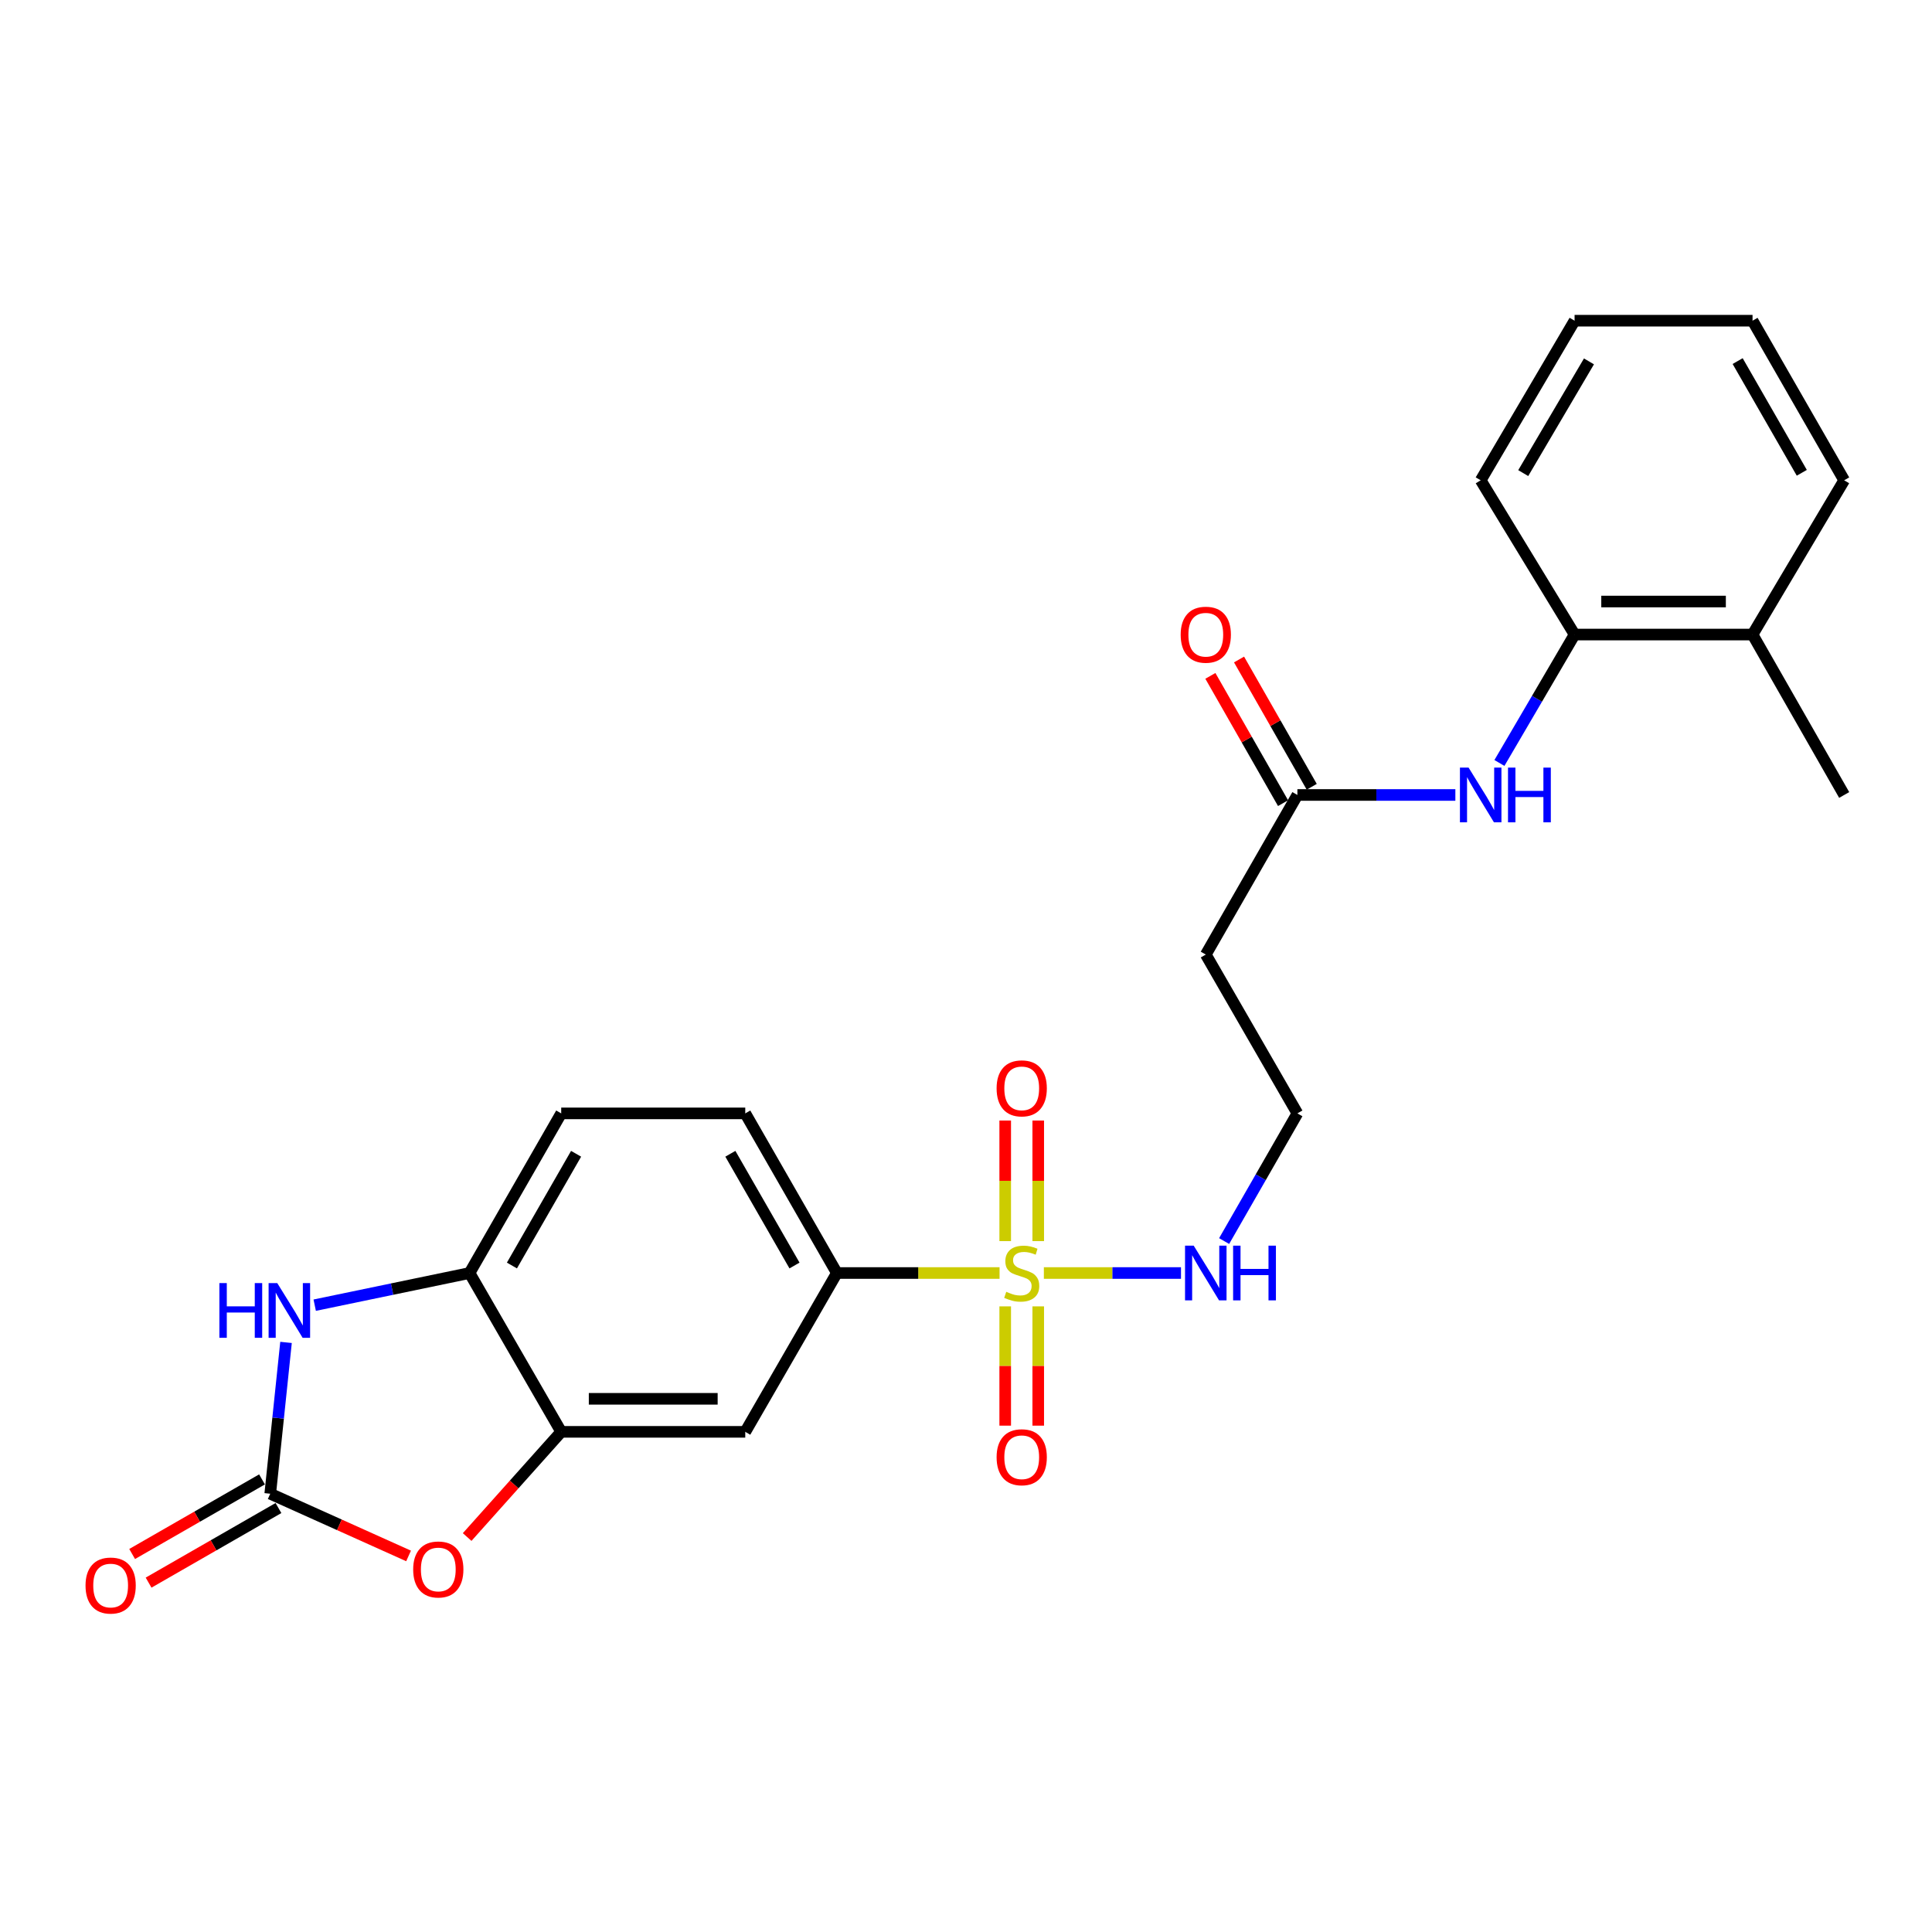 <?xml version='1.0' encoding='iso-8859-1'?>
<svg version='1.1' baseProfile='full'
              xmlns='http://www.w3.org/2000/svg'
                      xmlns:rdkit='http://www.rdkit.org/xml'
                      xmlns:xlink='http://www.w3.org/1999/xlink'
                  xml:space='preserve'
width='1000px' height='1000px' viewBox='0 0 1000 1000'>
<!-- END OF HEADER -->
<rect style='opacity:1.0;fill:#FFFFFF;stroke:none' width='1000' height='1000' x='0' y='0'> </rect>
<path class='bond-4' d='M 517.369,658.911 L 475.269,658.911' style='fill:none;fill-rule:evenodd;stroke:#CCCC00;stroke-width:6px;stroke-linecap:butt;stroke-linejoin:miter;stroke-opacity:1' />
<path class='bond-4' d='M 475.269,658.911 L 433.169,658.911' style='fill:none;fill-rule:evenodd;stroke:#000000;stroke-width:6px;stroke-linecap:butt;stroke-linejoin:miter;stroke-opacity:1' />
<path class='bond-9' d='M 537.387,642.4 L 537.387,611.194' style='fill:none;fill-rule:evenodd;stroke:#CCCC00;stroke-width:6px;stroke-linecap:butt;stroke-linejoin:miter;stroke-opacity:1' />
<path class='bond-9' d='M 537.387,611.194 L 537.387,579.988' style='fill:none;fill-rule:evenodd;stroke:#FF0000;stroke-width:6px;stroke-linecap:butt;stroke-linejoin:miter;stroke-opacity:1' />
<path class='bond-9' d='M 520.295,642.4 L 520.295,611.194' style='fill:none;fill-rule:evenodd;stroke:#CCCC00;stroke-width:6px;stroke-linecap:butt;stroke-linejoin:miter;stroke-opacity:1' />
<path class='bond-9' d='M 520.295,611.194 L 520.295,579.988' style='fill:none;fill-rule:evenodd;stroke:#FF0000;stroke-width:6px;stroke-linecap:butt;stroke-linejoin:miter;stroke-opacity:1' />
<path class='bond-10' d='M 520.295,676.173 L 520.295,707.044' style='fill:none;fill-rule:evenodd;stroke:#CCCC00;stroke-width:6px;stroke-linecap:butt;stroke-linejoin:miter;stroke-opacity:1' />
<path class='bond-10' d='M 520.295,707.044 L 520.295,737.914' style='fill:none;fill-rule:evenodd;stroke:#FF0000;stroke-width:6px;stroke-linecap:butt;stroke-linejoin:miter;stroke-opacity:1' />
<path class='bond-10' d='M 537.387,676.173 L 537.387,707.044' style='fill:none;fill-rule:evenodd;stroke:#CCCC00;stroke-width:6px;stroke-linecap:butt;stroke-linejoin:miter;stroke-opacity:1' />
<path class='bond-10' d='M 537.387,707.044 L 537.387,737.914' style='fill:none;fill-rule:evenodd;stroke:#FF0000;stroke-width:6px;stroke-linecap:butt;stroke-linejoin:miter;stroke-opacity:1' />
<path class='bond-12' d='M 540.303,658.911 L 575.791,658.911' style='fill:none;fill-rule:evenodd;stroke:#CCCC00;stroke-width:6px;stroke-linecap:butt;stroke-linejoin:miter;stroke-opacity:1' />
<path class='bond-12' d='M 575.791,658.911 L 611.279,658.911' style='fill:none;fill-rule:evenodd;stroke:#0000FF;stroke-width:6px;stroke-linecap:butt;stroke-linejoin:miter;stroke-opacity:1' />
<path class='bond-0' d='M 139.876,773.148 L 175.676,789.25' style='fill:none;fill-rule:evenodd;stroke:#000000;stroke-width:6px;stroke-linecap:butt;stroke-linejoin:miter;stroke-opacity:1' />
<path class='bond-0' d='M 175.676,789.25 L 211.475,805.352' style='fill:none;fill-rule:evenodd;stroke:#FF0000;stroke-width:6px;stroke-linecap:butt;stroke-linejoin:miter;stroke-opacity:1' />
<path class='bond-13' d='M 135.62,765.737 L 102.008,785.041' style='fill:none;fill-rule:evenodd;stroke:#000000;stroke-width:6px;stroke-linecap:butt;stroke-linejoin:miter;stroke-opacity:1' />
<path class='bond-13' d='M 102.008,785.041 L 68.396,804.345' style='fill:none;fill-rule:evenodd;stroke:#FF0000;stroke-width:6px;stroke-linecap:butt;stroke-linejoin:miter;stroke-opacity:1' />
<path class='bond-13' d='M 144.133,780.559 L 110.521,799.863' style='fill:none;fill-rule:evenodd;stroke:#000000;stroke-width:6px;stroke-linecap:butt;stroke-linejoin:miter;stroke-opacity:1' />
<path class='bond-13' d='M 110.521,799.863 L 76.909,819.167' style='fill:none;fill-rule:evenodd;stroke:#FF0000;stroke-width:6px;stroke-linecap:butt;stroke-linejoin:miter;stroke-opacity:1' />
<path class='bond-26' d='M 139.876,773.148 L 143.961,733.988' style='fill:none;fill-rule:evenodd;stroke:#000000;stroke-width:6px;stroke-linecap:butt;stroke-linejoin:miter;stroke-opacity:1' />
<path class='bond-26' d='M 143.961,733.988 L 148.045,694.828' style='fill:none;fill-rule:evenodd;stroke:#0000FF;stroke-width:6px;stroke-linecap:butt;stroke-linejoin:miter;stroke-opacity:1' />
<path class='bond-1' d='M 162.892,675.558 L 202.962,667.234' style='fill:none;fill-rule:evenodd;stroke:#0000FF;stroke-width:6px;stroke-linecap:butt;stroke-linejoin:miter;stroke-opacity:1' />
<path class='bond-1' d='M 202.962,667.234 L 243.031,658.911' style='fill:none;fill-rule:evenodd;stroke:#000000;stroke-width:6px;stroke-linecap:butt;stroke-linejoin:miter;stroke-opacity:1' />
<path class='bond-2' d='M 241.798,795.565 L 266.14,768.342' style='fill:none;fill-rule:evenodd;stroke:#FF0000;stroke-width:6px;stroke-linecap:butt;stroke-linejoin:miter;stroke-opacity:1' />
<path class='bond-2' d='M 266.14,768.342 L 290.482,741.118' style='fill:none;fill-rule:evenodd;stroke:#000000;stroke-width:6px;stroke-linecap:butt;stroke-linejoin:miter;stroke-opacity:1' />
<path class='bond-3' d='M 290.482,741.118 L 385.746,741.118' style='fill:none;fill-rule:evenodd;stroke:#000000;stroke-width:6px;stroke-linecap:butt;stroke-linejoin:miter;stroke-opacity:1' />
<path class='bond-3' d='M 304.772,724.025 L 371.456,724.025' style='fill:none;fill-rule:evenodd;stroke:#000000;stroke-width:6px;stroke-linecap:butt;stroke-linejoin:miter;stroke-opacity:1' />
<path class='bond-25' d='M 290.482,741.118 L 243.031,658.911' style='fill:none;fill-rule:evenodd;stroke:#000000;stroke-width:6px;stroke-linecap:butt;stroke-linejoin:miter;stroke-opacity:1' />
<path class='bond-6' d='M 433.169,658.911 L 385.746,741.118' style='fill:none;fill-rule:evenodd;stroke:#000000;stroke-width:6px;stroke-linecap:butt;stroke-linejoin:miter;stroke-opacity:1' />
<path class='bond-15' d='M 433.169,658.911 L 385.746,576.287' style='fill:none;fill-rule:evenodd;stroke:#000000;stroke-width:6px;stroke-linecap:butt;stroke-linejoin:miter;stroke-opacity:1' />
<path class='bond-15' d='M 411.231,655.026 L 378.035,597.189' style='fill:none;fill-rule:evenodd;stroke:#000000;stroke-width:6px;stroke-linecap:butt;stroke-linejoin:miter;stroke-opacity:1' />
<path class='bond-5' d='M 243.031,658.911 L 290.482,576.287' style='fill:none;fill-rule:evenodd;stroke:#000000;stroke-width:6px;stroke-linecap:butt;stroke-linejoin:miter;stroke-opacity:1' />
<path class='bond-5' d='M 264.971,655.03 L 298.187,597.193' style='fill:none;fill-rule:evenodd;stroke:#000000;stroke-width:6px;stroke-linecap:butt;stroke-linejoin:miter;stroke-opacity:1' />
<path class='bond-7' d='M 753.29,411.475 L 712.409,411.475' style='fill:none;fill-rule:evenodd;stroke:#0000FF;stroke-width:6px;stroke-linecap:butt;stroke-linejoin:miter;stroke-opacity:1' />
<path class='bond-7' d='M 712.409,411.475 L 671.527,411.475' style='fill:none;fill-rule:evenodd;stroke:#000000;stroke-width:6px;stroke-linecap:butt;stroke-linejoin:miter;stroke-opacity:1' />
<path class='bond-11' d='M 776.098,394.909 L 795.55,361.676' style='fill:none;fill-rule:evenodd;stroke:#0000FF;stroke-width:6px;stroke-linecap:butt;stroke-linejoin:miter;stroke-opacity:1' />
<path class='bond-11' d='M 795.55,361.676 L 815.002,328.442' style='fill:none;fill-rule:evenodd;stroke:#000000;stroke-width:6px;stroke-linecap:butt;stroke-linejoin:miter;stroke-opacity:1' />
<path class='bond-8' d='M 671.527,411.475 L 624.114,494.08' style='fill:none;fill-rule:evenodd;stroke:#000000;stroke-width:6px;stroke-linecap:butt;stroke-linejoin:miter;stroke-opacity:1' />
<path class='bond-17' d='M 678.949,407.237 L 660.139,374.296' style='fill:none;fill-rule:evenodd;stroke:#000000;stroke-width:6px;stroke-linecap:butt;stroke-linejoin:miter;stroke-opacity:1' />
<path class='bond-17' d='M 660.139,374.296 L 641.329,341.354' style='fill:none;fill-rule:evenodd;stroke:#FF0000;stroke-width:6px;stroke-linecap:butt;stroke-linejoin:miter;stroke-opacity:1' />
<path class='bond-17' d='M 664.106,415.713 L 645.296,382.771' style='fill:none;fill-rule:evenodd;stroke:#000000;stroke-width:6px;stroke-linecap:butt;stroke-linejoin:miter;stroke-opacity:1' />
<path class='bond-17' d='M 645.296,382.771 L 626.486,349.83' style='fill:none;fill-rule:evenodd;stroke:#FF0000;stroke-width:6px;stroke-linecap:butt;stroke-linejoin:miter;stroke-opacity:1' />
<path class='bond-18' d='M 815.002,328.442 L 907.113,328.442' style='fill:none;fill-rule:evenodd;stroke:#000000;stroke-width:6px;stroke-linecap:butt;stroke-linejoin:miter;stroke-opacity:1' />
<path class='bond-18' d='M 828.819,311.349 L 893.296,311.349' style='fill:none;fill-rule:evenodd;stroke:#000000;stroke-width:6px;stroke-linecap:butt;stroke-linejoin:miter;stroke-opacity:1' />
<path class='bond-20' d='M 815.002,328.442 L 766.402,248.6' style='fill:none;fill-rule:evenodd;stroke:#000000;stroke-width:6px;stroke-linecap:butt;stroke-linejoin:miter;stroke-opacity:1' />
<path class='bond-19' d='M 633.606,642.37 L 652.567,609.328' style='fill:none;fill-rule:evenodd;stroke:#0000FF;stroke-width:6px;stroke-linecap:butt;stroke-linejoin:miter;stroke-opacity:1' />
<path class='bond-19' d='M 652.567,609.328 L 671.527,576.287' style='fill:none;fill-rule:evenodd;stroke:#000000;stroke-width:6px;stroke-linecap:butt;stroke-linejoin:miter;stroke-opacity:1' />
<path class='bond-14' d='M 624.114,494.08 L 671.527,576.287' style='fill:none;fill-rule:evenodd;stroke:#000000;stroke-width:6px;stroke-linecap:butt;stroke-linejoin:miter;stroke-opacity:1' />
<path class='bond-16' d='M 385.746,576.287 L 290.482,576.287' style='fill:none;fill-rule:evenodd;stroke:#000000;stroke-width:6px;stroke-linecap:butt;stroke-linejoin:miter;stroke-opacity:1' />
<path class='bond-21' d='M 907.113,328.442 L 954.545,411.475' style='fill:none;fill-rule:evenodd;stroke:#000000;stroke-width:6px;stroke-linecap:butt;stroke-linejoin:miter;stroke-opacity:1' />
<path class='bond-22' d='M 907.113,328.442 L 954.545,248.6' style='fill:none;fill-rule:evenodd;stroke:#000000;stroke-width:6px;stroke-linecap:butt;stroke-linejoin:miter;stroke-opacity:1' />
<path class='bond-23' d='M 766.402,248.6 L 815.002,165.994' style='fill:none;fill-rule:evenodd;stroke:#000000;stroke-width:6px;stroke-linecap:butt;stroke-linejoin:miter;stroke-opacity:1' />
<path class='bond-23' d='M 788.424,244.876 L 822.444,187.053' style='fill:none;fill-rule:evenodd;stroke:#000000;stroke-width:6px;stroke-linecap:butt;stroke-linejoin:miter;stroke-opacity:1' />
<path class='bond-27' d='M 954.545,248.6 L 907.113,165.994' style='fill:none;fill-rule:evenodd;stroke:#000000;stroke-width:6px;stroke-linecap:butt;stroke-linejoin:miter;stroke-opacity:1' />
<path class='bond-27' d='M 932.608,244.72 L 899.405,186.896' style='fill:none;fill-rule:evenodd;stroke:#000000;stroke-width:6px;stroke-linecap:butt;stroke-linejoin:miter;stroke-opacity:1' />
<path class='bond-24' d='M 815.002,165.994 L 907.113,165.994' style='fill:none;fill-rule:evenodd;stroke:#000000;stroke-width:6px;stroke-linecap:butt;stroke-linejoin:miter;stroke-opacity:1' />
<path  class='atom-0' d='M 520.841 668.631
Q 521.161 668.751, 522.481 669.311
Q 523.801 669.871, 525.241 670.231
Q 526.721 670.551, 528.161 670.551
Q 530.841 670.551, 532.401 669.271
Q 533.961 667.951, 533.961 665.671
Q 533.961 664.111, 533.161 663.151
Q 532.401 662.191, 531.201 661.671
Q 530.001 661.151, 528.001 660.551
Q 525.481 659.791, 523.961 659.071
Q 522.481 658.351, 521.401 656.831
Q 520.361 655.311, 520.361 652.751
Q 520.361 649.191, 522.761 646.991
Q 525.201 644.791, 530.001 644.791
Q 533.281 644.791, 537.001 646.351
L 536.081 649.431
Q 532.681 648.031, 530.121 648.031
Q 527.361 648.031, 525.841 649.191
Q 524.321 650.311, 524.361 652.271
Q 524.361 653.791, 525.121 654.711
Q 525.921 655.631, 527.041 656.151
Q 528.201 656.671, 530.121 657.271
Q 532.681 658.071, 534.201 658.871
Q 535.721 659.671, 536.801 661.311
Q 537.921 662.911, 537.921 665.671
Q 537.921 669.591, 535.281 671.711
Q 532.681 673.791, 528.321 673.791
Q 525.801 673.791, 523.881 673.231
Q 522.001 672.711, 519.761 671.791
L 520.841 668.631
' fill='#CCCC00'/>
<path  class='atom-2' d='M 113.551 664.123
L 117.391 664.123
L 117.391 676.163
L 131.871 676.163
L 131.871 664.123
L 135.711 664.123
L 135.711 692.443
L 131.871 692.443
L 131.871 679.363
L 117.391 679.363
L 117.391 692.443
L 113.551 692.443
L 113.551 664.123
' fill='#0000FF'/>
<path  class='atom-2' d='M 143.511 664.123
L 152.791 679.123
Q 153.711 680.603, 155.191 683.283
Q 156.671 685.963, 156.751 686.123
L 156.751 664.123
L 160.511 664.123
L 160.511 692.443
L 156.631 692.443
L 146.671 676.043
Q 145.511 674.123, 144.271 671.923
Q 143.071 669.723, 142.711 669.043
L 142.711 692.443
L 139.031 692.443
L 139.031 664.123
L 143.511 664.123
' fill='#0000FF'/>
<path  class='atom-3' d='M 213.859 812.351
Q 213.859 805.551, 217.219 801.751
Q 220.579 797.951, 226.859 797.951
Q 233.139 797.951, 236.499 801.751
Q 239.859 805.551, 239.859 812.351
Q 239.859 819.231, 236.459 823.151
Q 233.059 827.031, 226.859 827.031
Q 220.619 827.031, 217.219 823.151
Q 213.859 819.271, 213.859 812.351
M 226.859 823.831
Q 231.179 823.831, 233.499 820.951
Q 235.859 818.031, 235.859 812.351
Q 235.859 806.791, 233.499 803.991
Q 231.179 801.151, 226.859 801.151
Q 222.539 801.151, 220.179 803.951
Q 217.859 806.751, 217.859 812.351
Q 217.859 818.071, 220.179 820.951
Q 222.539 823.831, 226.859 823.831
' fill='#FF0000'/>
<path  class='atom-8' d='M 760.142 397.315
L 769.422 412.315
Q 770.342 413.795, 771.822 416.475
Q 773.302 419.155, 773.382 419.315
L 773.382 397.315
L 777.142 397.315
L 777.142 425.635
L 773.262 425.635
L 763.302 409.235
Q 762.142 407.315, 760.902 405.115
Q 759.702 402.915, 759.342 402.235
L 759.342 425.635
L 755.662 425.635
L 755.662 397.315
L 760.142 397.315
' fill='#0000FF'/>
<path  class='atom-8' d='M 780.542 397.315
L 784.382 397.315
L 784.382 409.355
L 798.862 409.355
L 798.862 397.315
L 802.702 397.315
L 802.702 425.635
L 798.862 425.635
L 798.862 412.555
L 784.382 412.555
L 784.382 425.635
L 780.542 425.635
L 780.542 397.315
' fill='#0000FF'/>
<path  class='atom-10' d='M 515.841 563.329
Q 515.841 556.529, 519.201 552.729
Q 522.561 548.929, 528.841 548.929
Q 535.121 548.929, 538.481 552.729
Q 541.841 556.529, 541.841 563.329
Q 541.841 570.209, 538.441 574.129
Q 535.041 578.009, 528.841 578.009
Q 522.601 578.009, 519.201 574.129
Q 515.841 570.249, 515.841 563.329
M 528.841 574.809
Q 533.161 574.809, 535.481 571.929
Q 537.841 569.009, 537.841 563.329
Q 537.841 557.769, 535.481 554.969
Q 533.161 552.129, 528.841 552.129
Q 524.521 552.129, 522.161 554.929
Q 519.841 557.729, 519.841 563.329
Q 519.841 569.049, 522.161 571.929
Q 524.521 574.809, 528.841 574.809
' fill='#FF0000'/>
<path  class='atom-11' d='M 515.841 754.264
Q 515.841 747.464, 519.201 743.664
Q 522.561 739.864, 528.841 739.864
Q 535.121 739.864, 538.481 743.664
Q 541.841 747.464, 541.841 754.264
Q 541.841 761.144, 538.441 765.064
Q 535.041 768.944, 528.841 768.944
Q 522.601 768.944, 519.201 765.064
Q 515.841 761.184, 515.841 754.264
M 528.841 765.744
Q 533.161 765.744, 535.481 762.864
Q 537.841 759.944, 537.841 754.264
Q 537.841 748.704, 535.481 745.904
Q 533.161 743.064, 528.841 743.064
Q 524.521 743.064, 522.161 745.864
Q 519.841 748.664, 519.841 754.264
Q 519.841 759.984, 522.161 762.864
Q 524.521 765.744, 528.841 765.744
' fill='#FF0000'/>
<path  class='atom-13' d='M 617.854 644.751
L 627.134 659.751
Q 628.054 661.231, 629.534 663.911
Q 631.014 666.591, 631.094 666.751
L 631.094 644.751
L 634.854 644.751
L 634.854 673.071
L 630.974 673.071
L 621.014 656.671
Q 619.854 654.751, 618.614 652.551
Q 617.414 650.351, 617.054 649.671
L 617.054 673.071
L 613.374 673.071
L 613.374 644.751
L 617.854 644.751
' fill='#0000FF'/>
<path  class='atom-13' d='M 638.254 644.751
L 642.094 644.751
L 642.094 656.791
L 656.574 656.791
L 656.574 644.751
L 660.414 644.751
L 660.414 673.071
L 656.574 673.071
L 656.574 659.991
L 642.094 659.991
L 642.094 673.071
L 638.254 673.071
L 638.254 644.751
' fill='#0000FF'/>
<path  class='atom-14' d='M 44.271 820.67
Q 44.271 813.87, 47.631 810.07
Q 50.991 806.27, 57.271 806.27
Q 63.551 806.27, 66.911 810.07
Q 70.271 813.87, 70.271 820.67
Q 70.271 827.55, 66.871 831.47
Q 63.471 835.35, 57.271 835.35
Q 51.031 835.35, 47.631 831.47
Q 44.271 827.59, 44.271 820.67
M 57.271 832.15
Q 61.591 832.15, 63.911 829.27
Q 66.271 826.35, 66.271 820.67
Q 66.271 815.11, 63.911 812.31
Q 61.591 809.47, 57.271 809.47
Q 52.951 809.47, 50.591 812.27
Q 48.271 815.07, 48.271 820.67
Q 48.271 826.39, 50.591 829.27
Q 52.951 832.15, 57.271 832.15
' fill='#FF0000'/>
<path  class='atom-18' d='M 611.114 328.522
Q 611.114 321.722, 614.474 317.922
Q 617.834 314.122, 624.114 314.122
Q 630.394 314.122, 633.754 317.922
Q 637.114 321.722, 637.114 328.522
Q 637.114 335.402, 633.714 339.322
Q 630.314 343.202, 624.114 343.202
Q 617.874 343.202, 614.474 339.322
Q 611.114 335.442, 611.114 328.522
M 624.114 340.002
Q 628.434 340.002, 630.754 337.122
Q 633.114 334.202, 633.114 328.522
Q 633.114 322.962, 630.754 320.162
Q 628.434 317.322, 624.114 317.322
Q 619.794 317.322, 617.434 320.122
Q 615.114 322.922, 615.114 328.522
Q 615.114 334.242, 617.434 337.122
Q 619.794 340.002, 624.114 340.002
' fill='#FF0000'/>
</svg>
